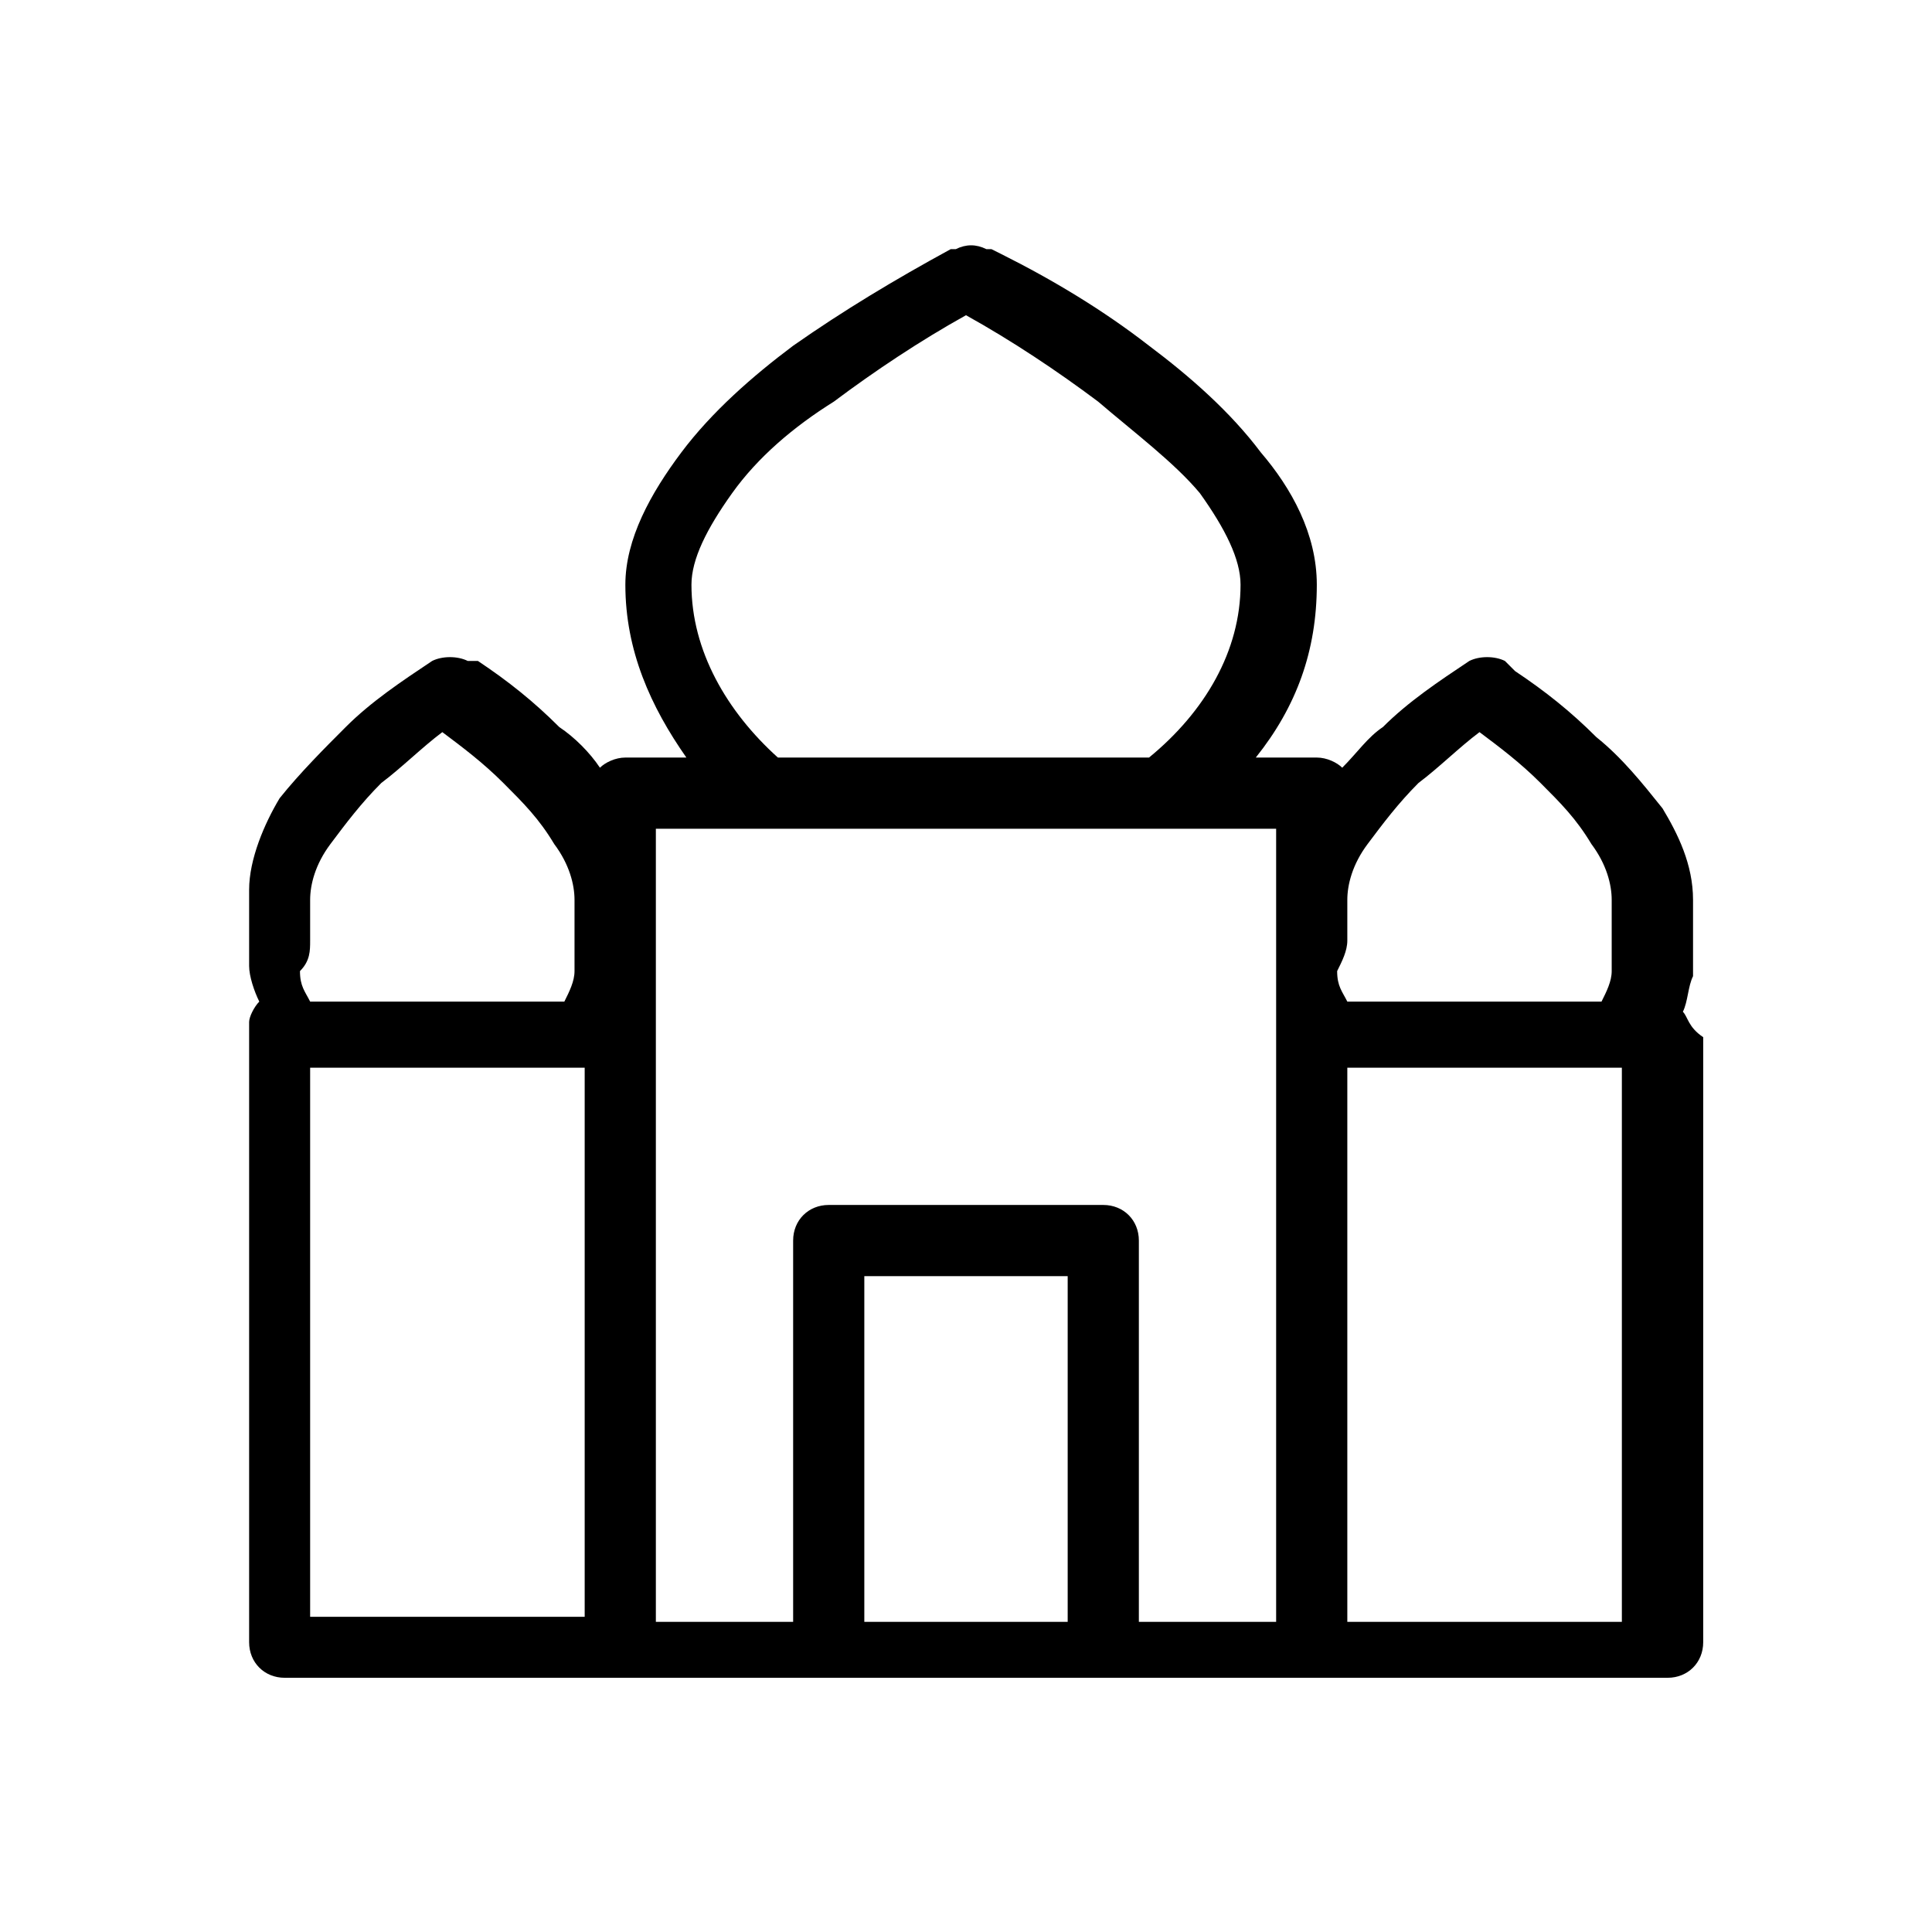 <?xml version="1.0" encoding="utf-8"?>
<!-- Generator: Adobe Illustrator 25.0.1, SVG Export Plug-In . SVG Version: 6.00 Build 0)  -->
<svg version="1.1" id="Layer_1" xmlns="http://www.w3.org/2000/svg" xmlns:xlink="http://www.w3.org/1999/xlink" x="0px" y="0px"
	 viewBox="0 0 38 38" enable-background="new 0 0 38 38" xml:space="preserve">
<path d="M33.1,19.9c0.1-0.2,0.1-0.5,0.2-0.7c0-0.3,0-0.6,0-0.8c0-0.2,0-0.5,0-0.7c0-0.7-0.3-1.3-0.6-1.8c-0.4-0.5-0.8-1-1.3-1.4
	c-0.5-0.5-1-0.9-1.6-1.3L29.6,13l0,0l0,0l0,0c-0.2-0.1-0.5-0.1-0.7,0l0,0l0,0l0,0l0,0c-0.6,0.4-1.2,0.8-1.7,1.3
	c-0.3,0.2-0.5,0.5-0.8,0.8c-0.1-0.1-0.3-0.2-0.5-0.2h-1.2c0.8-1,1.2-2.1,1.2-3.4c0-1-0.5-1.9-1.1-2.6c-0.6-0.8-1.4-1.5-2.2-2.1
	c-0.9-0.7-1.9-1.3-2.9-1.8l-0.2-0.1l-0.1,0l0,0l0,0l0,0c-0.2-0.1-0.4-0.1-0.6,0l0,0l0,0l0,0l-0.1,0c-1.1,0.6-2.1,1.2-3.1,1.9
	c-0.8,0.6-1.6,1.3-2.2,2.1c-0.6,0.8-1.1,1.7-1.1,2.6c0,1.3,0.5,2.4,1.2,3.4h-1.2c-0.2,0-0.4,0.1-0.5,0.2c-0.2-0.3-0.5-0.6-0.8-0.8
	c-0.5-0.5-1-0.9-1.6-1.3L9.2,13l0,0l0,0l0,0c-0.2-0.1-0.5-0.1-0.7,0l0,0l0,0l0,0l0,0c-0.6,0.4-1.2,0.8-1.7,1.3
	c-0.4,0.4-0.9,0.9-1.3,1.4c-0.3,0.5-0.6,1.2-0.6,1.8c0,0.2,0,0.4,0,0.6l0,0.1c0,0.3,0,0.5,0,0.8c0,0.2,0.1,0.5,0.2,0.7
	c-0.1,0.1-0.2,0.3-0.2,0.4v12.2c0,0.4,0.3,0.7,0.7,0.7h6.8h4.1h5.4h4.1h6.8c0.4,0,0.7-0.3,0.7-0.7V20.4C33.2,20.2,33.2,20,33.1,19.9
	z M26.5,18.5c0-0.3,0-0.6,0-0.8c0-0.3,0.1-0.7,0.4-1.1c0.3-0.4,0.6-0.8,1-1.2c0.4-0.3,0.8-0.7,1.2-1c0.4,0.3,0.8,0.6,1.2,1
	c0.4,0.4,0.7,0.7,1,1.2c0.3,0.4,0.4,0.8,0.4,1.1c0,0.2,0,0.5,0,0.7l0,0.1c0,0.3,0,0.5,0,0.6c0,0.2-0.1,0.4-0.2,0.6h-5
	c-0.1-0.2-0.2-0.3-0.2-0.6C26.4,18.9,26.5,18.7,26.5,18.5z M13.6,11.5c0-0.5,0.3-1.1,0.8-1.8c0.5-0.7,1.2-1.3,2-1.8
	c0.8-0.6,1.7-1.2,2.6-1.7c0.9,0.5,1.8,1.1,2.6,1.7c0.7,0.6,1.5,1.2,2,1.8c0.5,0.7,0.8,1.3,0.8,1.8c0,1.3-0.7,2.5-1.8,3.4h-7.3
	C14.3,14,13.6,12.8,13.6,11.5z M6.1,18.5l0-0.1c0-0.2,0-0.5,0-0.7c0-0.3,0.1-0.7,0.4-1.1c0.3-0.4,0.6-0.8,1-1.2
	c0.4-0.3,0.8-0.7,1.2-1c0.4,0.3,0.8,0.6,1.2,1c0.4,0.4,0.7,0.7,1,1.2c0.3,0.4,0.4,0.8,0.4,1.1c0,0.2,0,0.5,0,0.7l0,0.1
	c0,0.3,0,0.5,0,0.6c0,0.2-0.1,0.4-0.2,0.6h-5c-0.1-0.2-0.2-0.3-0.2-0.6C6.1,18.9,6.1,18.7,6.1,18.5z M6.1,21h5.4v10.8H6.1V21z
	 M12.9,20.4v-4.1h2.2h7.8h2.2v4.1v11.5h-2.7v-7.5c0-0.4-0.3-0.7-0.7-0.7h-5.4c-0.4,0-0.7,0.3-0.7,0.7v7.5h-2.7V20.4z M17,31.9v-6.8
	H21v6.8H17z M31.9,31.9h-5.4V21h5.4V31.9z"/>
</svg>
